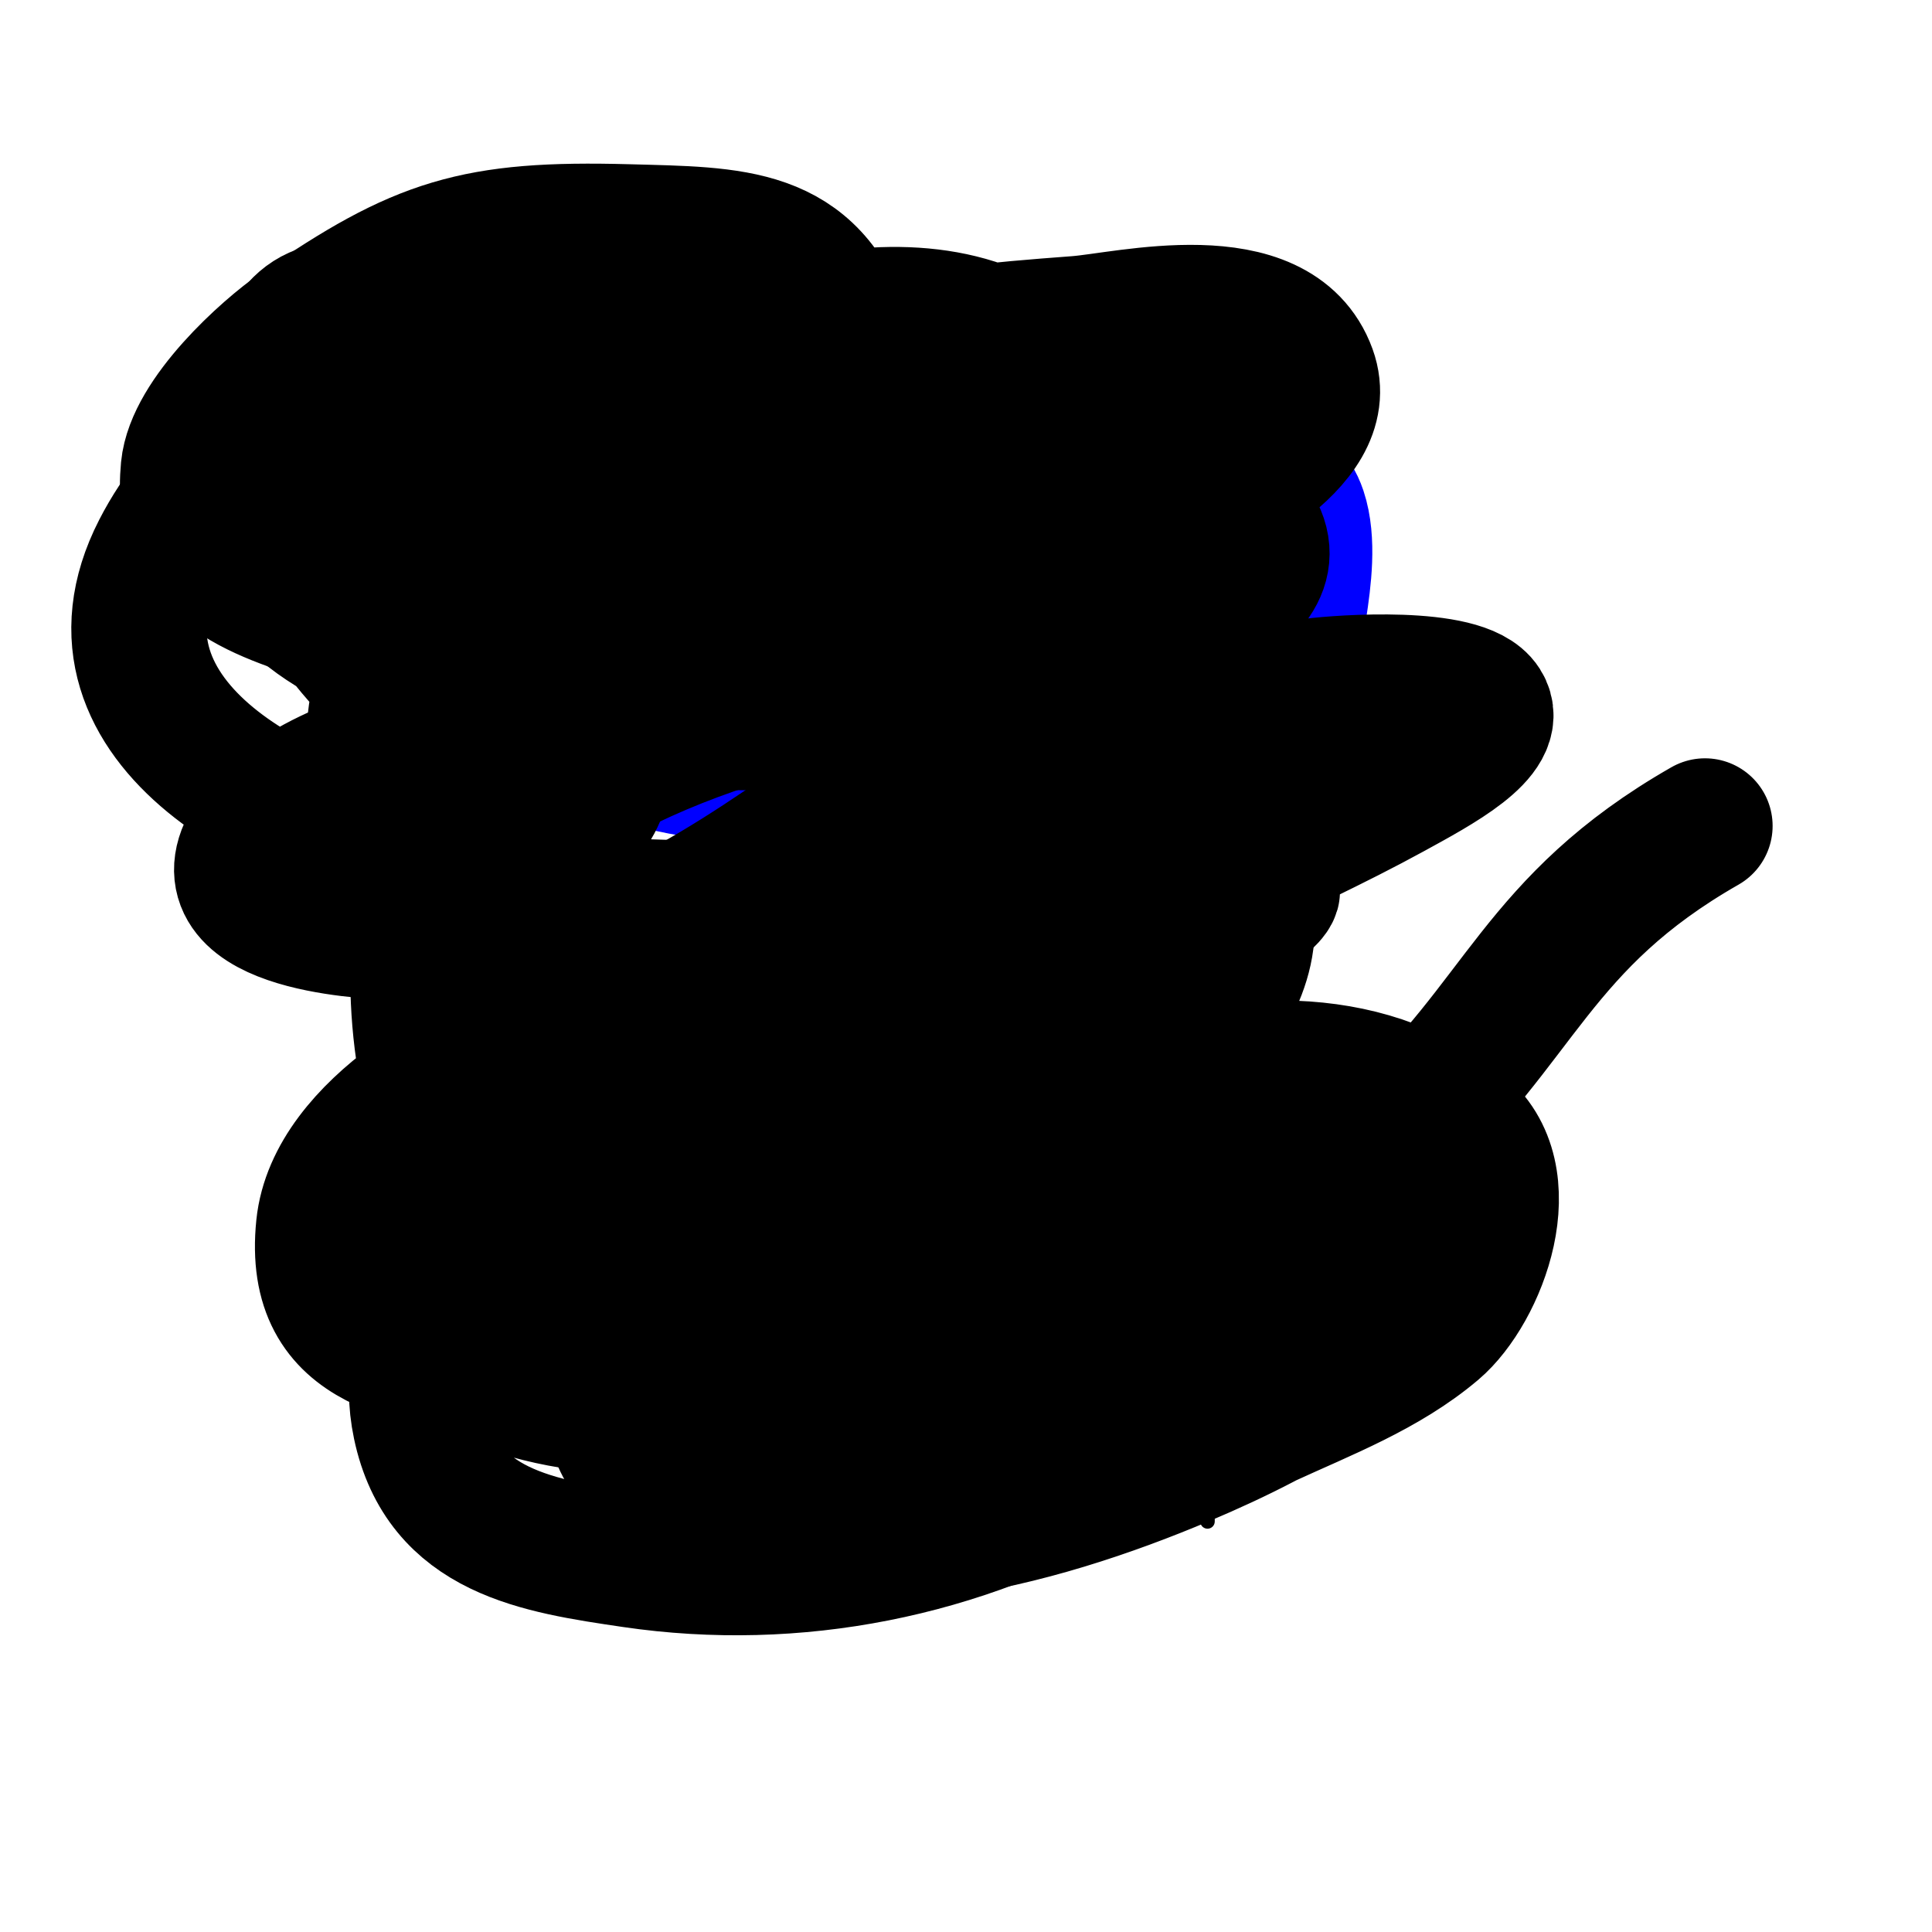 <svg viewBox='0 0 400 400' version='1.1' xmlns='http://www.w3.org/2000/svg' xmlns:xlink='http://www.w3.org/1999/xlink'><g fill='none' stroke='#0000ff' stroke-width='3' stroke-linecap='round' stroke-linejoin='round'><path d='M235,34'/></g>
<g fill='none' stroke='#0000ff' stroke-width='28' stroke-linecap='round' stroke-linejoin='round'><path d='M73,89c13.113,15.736 38.611,23.705 59,19c5.974,-1.379 11.49,-6.496 17,-9c7.541,-3.428 21.675,-3.387 30,-2c8.344,1.391 13.703,11.873 21,15c4.61,1.976 12.196,1.534 17,1c4.193,-0.466 7.598,-2.732 11,-5c7.754,-5.169 35.721,-17.836 41,-2c1.979,5.937 0.928,13.969 0,20c-1.273,8.276 -4.204,15.919 -6,24c-0.254,1.144 0.054,9.946 -1,11c-2.76,2.76 -9.389,2 -13,2c-15.667,0 -31.333,0 -47,0c-22.504,0 -43.037,-0.294 -65,-5c-14.902,-3.193 -26.028,-2.021 -38,-11c-4.32,-3.24 -13.031,-3.031 -17,-7c-2.305,-2.305 -0.384,-7.919 -1,-11c-1.042,-5.208 -5.762,-12.523 -8,-17c-3.18,-6.36 22.215,9.706 23,10c21.046,7.892 35.101,16 59,16c9.667,0 19.333,0 29,0c2.667,0 5.333,0 8,0c1.333,0 5.333,0 4,0c-14.371,0 -30.796,2.659 -44,-3c-3.892,-1.668 -9.908,-2.591 -14,-3c-1.327,-0.133 -2.667,0 -4,0c-0.667,0 -2.662,-0.083 -2,0c11.325,1.416 22.617,1 34,1c0.542,0 5.836,0.745 7,-1c3.316,-4.973 -23.207,-7.793 -25,-6c-3.344,3.344 18.463,4 20,4c1.333,0 2.667,0 4,0c1,0 3.919,0.394 3,0c-6.082,-2.607 -19.484,-5.041 -25,-6c-2.648,-0.46 -5.326,-0.733 -8,-1c-0.663,-0.066 -2.662,-0.083 -2,0c8.259,1.032 16.709,1.408 25,2c3.011,0.215 9,1 9,1c0,0 -2,-0.667 -3,-1'/><path d='M171,125c-4,0 -8,0 -12,0c-1.491,0 -5.333,1.333 -4,2c5.448,2.724 14.18,1 20,1c2.357,0 8.886,0.414 7,-1c-5.654,-4.24 -13.403,-2 -20,-2c-1.067,0 -3.6,-0.667 -2,2c4.182,6.97 23.655,3 31,3c0.738,0 6.147,0.422 7,-1c5.211,-8.685 -26.078,-12.814 -20,-5c6.774,8.71 42.778,11 55,11c6.582,0 10.519,-3.519 15,-8c1,-1 2,-2 3,-3c0.527,-0.527 2.745,-1 2,-1c-15.27,0 -32.473,10.236 -46,17c-3.657,1.829 -6.831,5.305 -11,6c-6.908,1.151 -13.968,1 -21,1c-0.2,0 -3,0 -3,0c0,0 19.293,0 21,0c15.009,0 29.217,-0.536 44,-3c2.749,-0.458 13.82,-0.82 16,-3c2.759,-2.759 7.658,-24.342 5,-27c-2.255,-2.255 -6,0.925 -6,3'/></g>
<g fill='none' stroke='#000000' stroke-width='3' stroke-linecap='round' stroke-linejoin='round'><path d='M150,200c15.195,6.078 34.774,1.806 50,-2'/><path d='M185,187c-6.82,4.546 -3,24.595 -3,33'/><path d='M130,250c-2.828,1.414 -7.103,5.53 -9,3c-1.709,-2.278 -1.587,-5.527 -3,-8c-0.652,-1.142 -7.892,-8.108 -10,-6c-3.691,3.691 5.992,11.741 8,14c10.394,11.693 20.375,20.75 22,37c0.447,4.466 1.279,12.312 -2,16c-6.946,7.814 -25.937,7.439 -31,-1'/><path d='M114,247c-7.004,-2.802 -16.239,-1.665 -21,5c-2.27,3.178 -4.124,13.054 0,16c5.417,3.869 39,4.569 39,-5'/><path d='M163,247c-3.327,13.31 -6.281,55.193 19,46c8.596,-3.126 11.022,-17.978 5,-24'/><path d='M225,230c-4.111,15.623 -10.19,30.799 -11,47c-0.248,4.966 -2.918,19 4,19'/><path d='M253,237c0,26.148 -3,51.899 -3,78'/></g>
<g fill='none' stroke='#000000' stroke-width='28' stroke-linecap='round' stroke-linejoin='round'><path d='M353,171c-34.968,19.982 -38.182,40.9 -64,64c-27.558,24.657 -66.805,36.973 -102,45c-13.176,3.005 -30.936,6.03 -45,7c-5.321,0.367 -11.562,2.958 -16,0c-4.306,-2.87 0.398,-11.285 4,-15c8.082,-8.334 17.611,-15.172 27,-22c27.25,-19.818 45.155,-29.975 74,-46c6.256,-3.476 12.734,-6.543 19,-10c3.404,-1.878 6.804,-3.787 10,-6c1.37,-0.949 4.661,-3.862 3,-4c-16.746,-1.395 -29.707,3.284 -47,8c-32.128,8.762 -51.953,15.692 -82,30c-7.951,3.786 -15.672,8.115 -23,13c-2.746,1.83 -4.974,4.395 -7,7c-0.409,0.526 -0.666,1.967 0,2c27.085,1.354 31.379,-5.248 61,-19c18.797,-8.727 68.76,-33.88 87,-43c12,-6 24.23,-11.56 36,-18c9.711,-5.314 22.675,-12.225 19,-18c-4.172,-6.556 -29.486,-4.711 -35,-4c-35.543,4.586 -72.263,17.772 -96,46c-8.699,10.345 -13.879,24.743 -16,38c-0.474,2.962 -1.9,6.678 0,9c5.013,6.127 24.86,-2.22 32,-6c10.028,-5.309 46.801,-32.386 55,-40c4.495,-4.174 24.505,-22.429 15,-34c-5.489,-6.682 -14.521,-10.304 -23,-12c-38.398,-7.68 -85.337,0.579 -119,20c-5.131,2.96 -23,15.428 -23,26c0,10.38 17.798,9.797 29,6c21.274,-7.211 51.952,-30.74 69,-44c9.905,-7.704 20.549,-14.725 29,-24c5.525,-6.064 21.406,-30.409 9,-41c-33.786,-28.842 -97.632,-16.054 -135,-4c-3.994,1.288 -23.366,7.74 -25,17c-2.409,13.652 17.41,13.215 24,14c23.164,2.758 42.994,-2.802 62,-16c9.824,-6.823 20.688,-12.935 16,-27c-7.273,-21.818 -22.847,-21.393 -45,-22c-31.747,-0.87 -42.964,2.753 -68,20c-6.863,4.728 -21.968,18.339 -23,29c-1.975,20.409 13.281,25.57 31,31c35.511,10.882 75.749,4.778 109,-10c6.628,-2.946 27.627,-13.331 21,-27c-14.474,-29.853 -67.102,-31.307 -93,-22c-16.152,5.805 -45.57,31.246 -37,53c8.09,20.537 23.414,22.569 44,26c28.912,4.819 59.61,1.826 83,-17c14.369,-11.565 19.541,-23.655 20,-42c0.137,-5.496 0.51,-12.857 -4,-16c-27.721,-19.321 -74.182,0.887 -97,18c-9.586,7.19 -37.369,38.085 -14,51c8.83,4.88 19.913,3.852 30,4c42.663,0.627 76.719,-16.655 112,-39c4.862,-3.08 32.564,-14.699 27,-30c-6.793,-18.68 -37.97,-10.743 -48,-10c-35.265,2.612 -50.856,4.961 -81,24c-4.506,2.846 -26.072,18.783 -22,31c6.025,18.075 32.89,12.342 44,12c26.539,-0.817 39.441,-2.924 64,-14c3.517,-1.586 26.285,-13.71 27,-23c1.493,-19.406 -23.587,-23.992 -36,-26c-15.474,-2.503 -57.627,0.199 -73,6c-12.185,4.598 -24.756,17.511 -23,32c3.552,29.303 54.945,25.395 74,26c9.995,0.317 20.071,1.191 30,0c5.796,-0.696 45.852,-10.565 31,-28c-15.072,-17.693 -48.661,-17.203 -67,-13c-46.543,10.666 -91.865,43.285 -103,92c-3.13,13.695 -1.965,45.693 10,58c22.938,23.593 67.257,12.361 93,3c7.426,-2.701 14.495,-6.514 21,-11c3.304,-2.279 10.656,-5.99 8,-9c-10.032,-11.369 -22.859,-24.21 -38,-25c-39.211,-2.046 -105,15.716 -105,66c0,17.375 18.062,16.845 31,18c34.378,3.069 68.998,-12.413 93,-37c5.292,-5.421 21.579,-31.04 4,-39c-14.05,-6.362 -30.698,-6.933 -46,-5c-17.152,2.167 -34.373,7.783 -49,17c-21.23,13.378 -41.315,51.051 -7,64c23.171,8.744 47.084,5.053 70,-1c6.644,-1.755 14.034,-3.25 19,-8c10.803,-10.334 -2.446,-35.557 -7,-41c-19.409,-23.197 -42.301,-29.996 -72,-22c-14.313,3.854 -43.887,19.397 -46,40c-2.652,25.861 19.361,26.537 39,31c10.805,2.456 21.94,3.33 33,4c23.7,1.436 78.234,3.481 72,-36c-4.152,-26.298 -23.891,-24.795 -49,-21c-25.39,3.838 -83.023,24.892 -75,63c4.675,22.205 24.407,25.119 44,28c33.69,4.954 68.016,-1.951 97,-19c10.08,-5.93 29.267,-15.833 31,-31c0.772,-6.755 -2.667,-13.333 -4,-20'/><path d='M255,253c-26.667,-2.667 -53.373,-11.036 -80,-8c-20.168,2.3 -73.135,44.978 -34,65c31.989,16.366 73.675,4.813 104,-8c11.126,-4.701 22.061,-10.137 32,-17c2.694,-1.86 17.579,-16.943 10,-24c-31.553,-29.377 -83.955,-19.276 -117,0c-10.385,6.058 -18.943,15.266 -26,25c-1.925,2.656 -6.653,21.116 2,24c38.263,12.754 81.401,-0.066 116,-16c12.058,-5.553 24.875,-10.415 35,-19c9.247,-7.84 18.412,-31.462 5,-42c-39.889,-31.341 -107.62,6.656 -139,30c-8.668,6.448 -34.201,25.66 -32,44c2.194,18.284 20.336,12.896 34,12c37.832,-2.481 69.133,-18.434 99,-41c4.336,-3.276 24.604,-16.65 15,-28c-23.97,-28.328 -80.333,-12.879 -106,2c-10.635,6.165 -19.056,15.567 -28,24c-0.452,0.426 -12.743,12.692 -7,17c9.611,7.208 41.47,3.042 47,2c18.069,-3.404 59.825,-17.913 76,-26c9.813,-4.907 33.132,-17.34 31,-28c-0.832,-4.16 -4.822,-8.263 -9,-9c-13.787,-2.433 -28.255,-2.66 -42,0c-39.657,7.676 -61.101,21.367 -90,48c-5.101,4.701 -9.183,10.662 -12,17c-1.354,3.046 -2.648,7.975 0,10c4.571,3.495 11.247,2.878 17,3c35.84,0.763 65.486,-15.735 97,-31c7.75,-3.754 32.117,-12.394 38,-25c0.759,-1.627 -0.224,-4.739 -2,-5c-10.553,-1.552 -21.464,-1.664 -32,0c-35.282,5.571 -56.15,16.371 -87,34c-7.066,4.037 -13.601,8.972 -20,14c-0.395,0.311 -11.882,8.148 -8,13c0.833,1.041 2.735,0.422 4,0c7.81,-2.603 15.979,-4.701 23,-9c20.372,-12.473 58.696,-46.045 72,-66c3.571,-5.357 5.906,-11.656 7,-18c0.633,-3.673 1.481,-9.669 -2,-11c-31.522,-12.053 -87.699,8.936 -115,23c-8.959,4.615 -17.416,10.364 -25,17c-5.651,4.944 -10.598,15.985 -5,18c33.508,12.063 95.645,-12.672 124,-30c13.687,-8.364 45.721,-34.278 28,-56c-24.553,-30.097 -88.426,-29.095 -122,-28c-14.056,0.458 -28.249,1.053 -42,4c-10.773,2.309 -32.047,8.77 -38,22c-7.35,16.333 29.509,16.945 30,17c42.774,4.82 92.661,-2.503 133,-17c11.487,-4.128 38.412,-16.494 30,-35c-8.198,-18.036 -25.281,-26.782 -42,-35c-34.024,-16.723 -67.697,-18 -105,-18c-13.938,0 -36.373,-1.819 -42,16c-6.051,19.162 19.61,30.999 33,34c26.838,6.015 62.326,5.982 87,-8c13.039,-7.389 24.139,-27.93 7,-43c-14.41,-12.671 -35.919,-14.962 -55,-17c-33.272,-3.553 -77.561,11.944 -94,44c-18.542,36.157 28.069,58.675 56,62c21.147,2.518 41.747,-2.53 35,-29c-2.844,-11.157 -8.357,-21.464 -13,-32c-6.771,-15.364 -15.904,-44.271 -35,-50c-24.942,-7.483 -20.957,34.128 -17,46c6.19,18.571 32.736,48.267 54,49c24.625,0.849 24.43,-29.213 24,-46c-0.129,-5.043 2.079,-12.033 -2,-15c-5.398,-3.926 -13.851,-3.596 -20,-1c-24.526,10.355 -43.427,42.262 -36,69c5.987,21.552 22.032,18.44 42,20c34.109,2.665 67.882,-0.115 101,-8'/></g>
</svg>